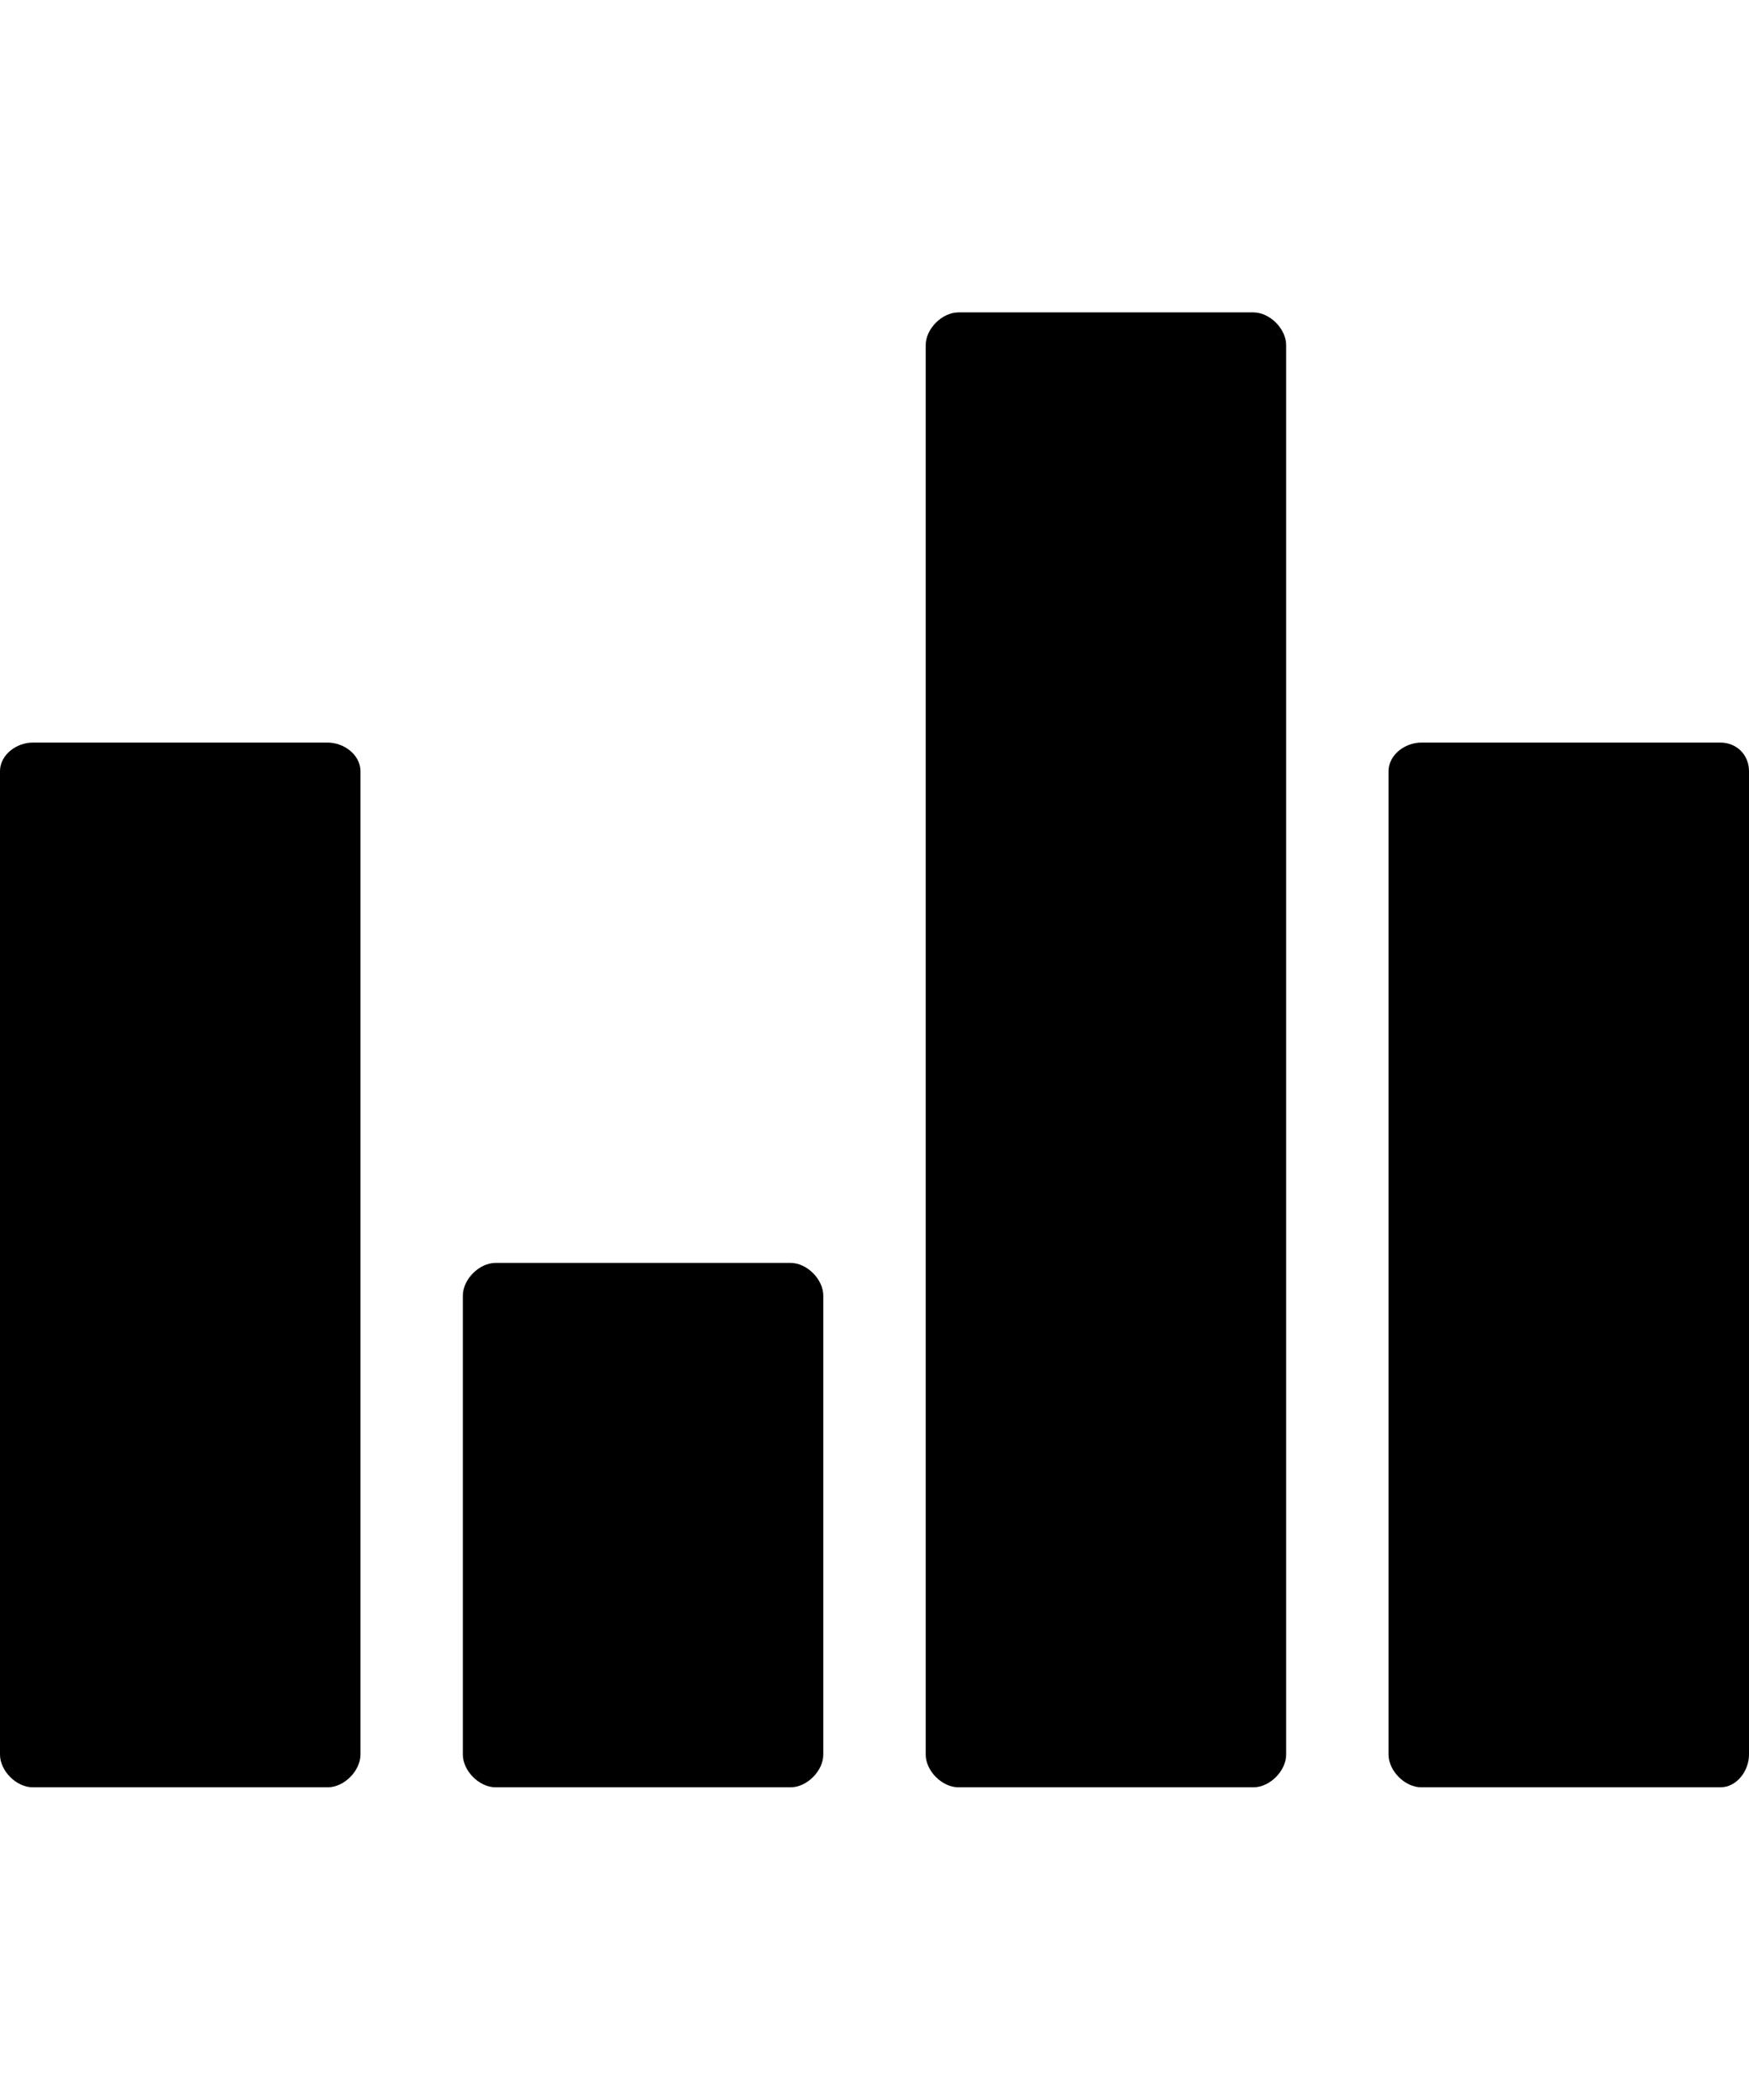 <svg version="1.1" xmlns="http://www.w3.org/2000/svg" xmlns:xlink="http://www.w3.org/1999/xlink" id="graph-bar" viewBox="0 0 427 512.5"><path d="M193 308.25c4 0 8 4 8 8v112c0 4-4 8-8 8h-72c-4 0-8-4-8-8v-112c0-4 4-8 8-8h72zm113-232c4 0 8 4 8 8v344c0 4-4 8-8 8h-72c-4 0-8-4-8-8v-344c0-4 4-8 8-8h72zm114 105c4 0 7 3 7 7v240c0 4-3 8-7 8h-73c-4 0-8-4-8-8v-240c0-4 4-7 8-7h73zm-340 0c4 0 8 3 8 7v240c0 4-4 8-8 8H8c-4 0-8-4-8-8v-240c0-4 4-7 8-7h72z"/></svg>